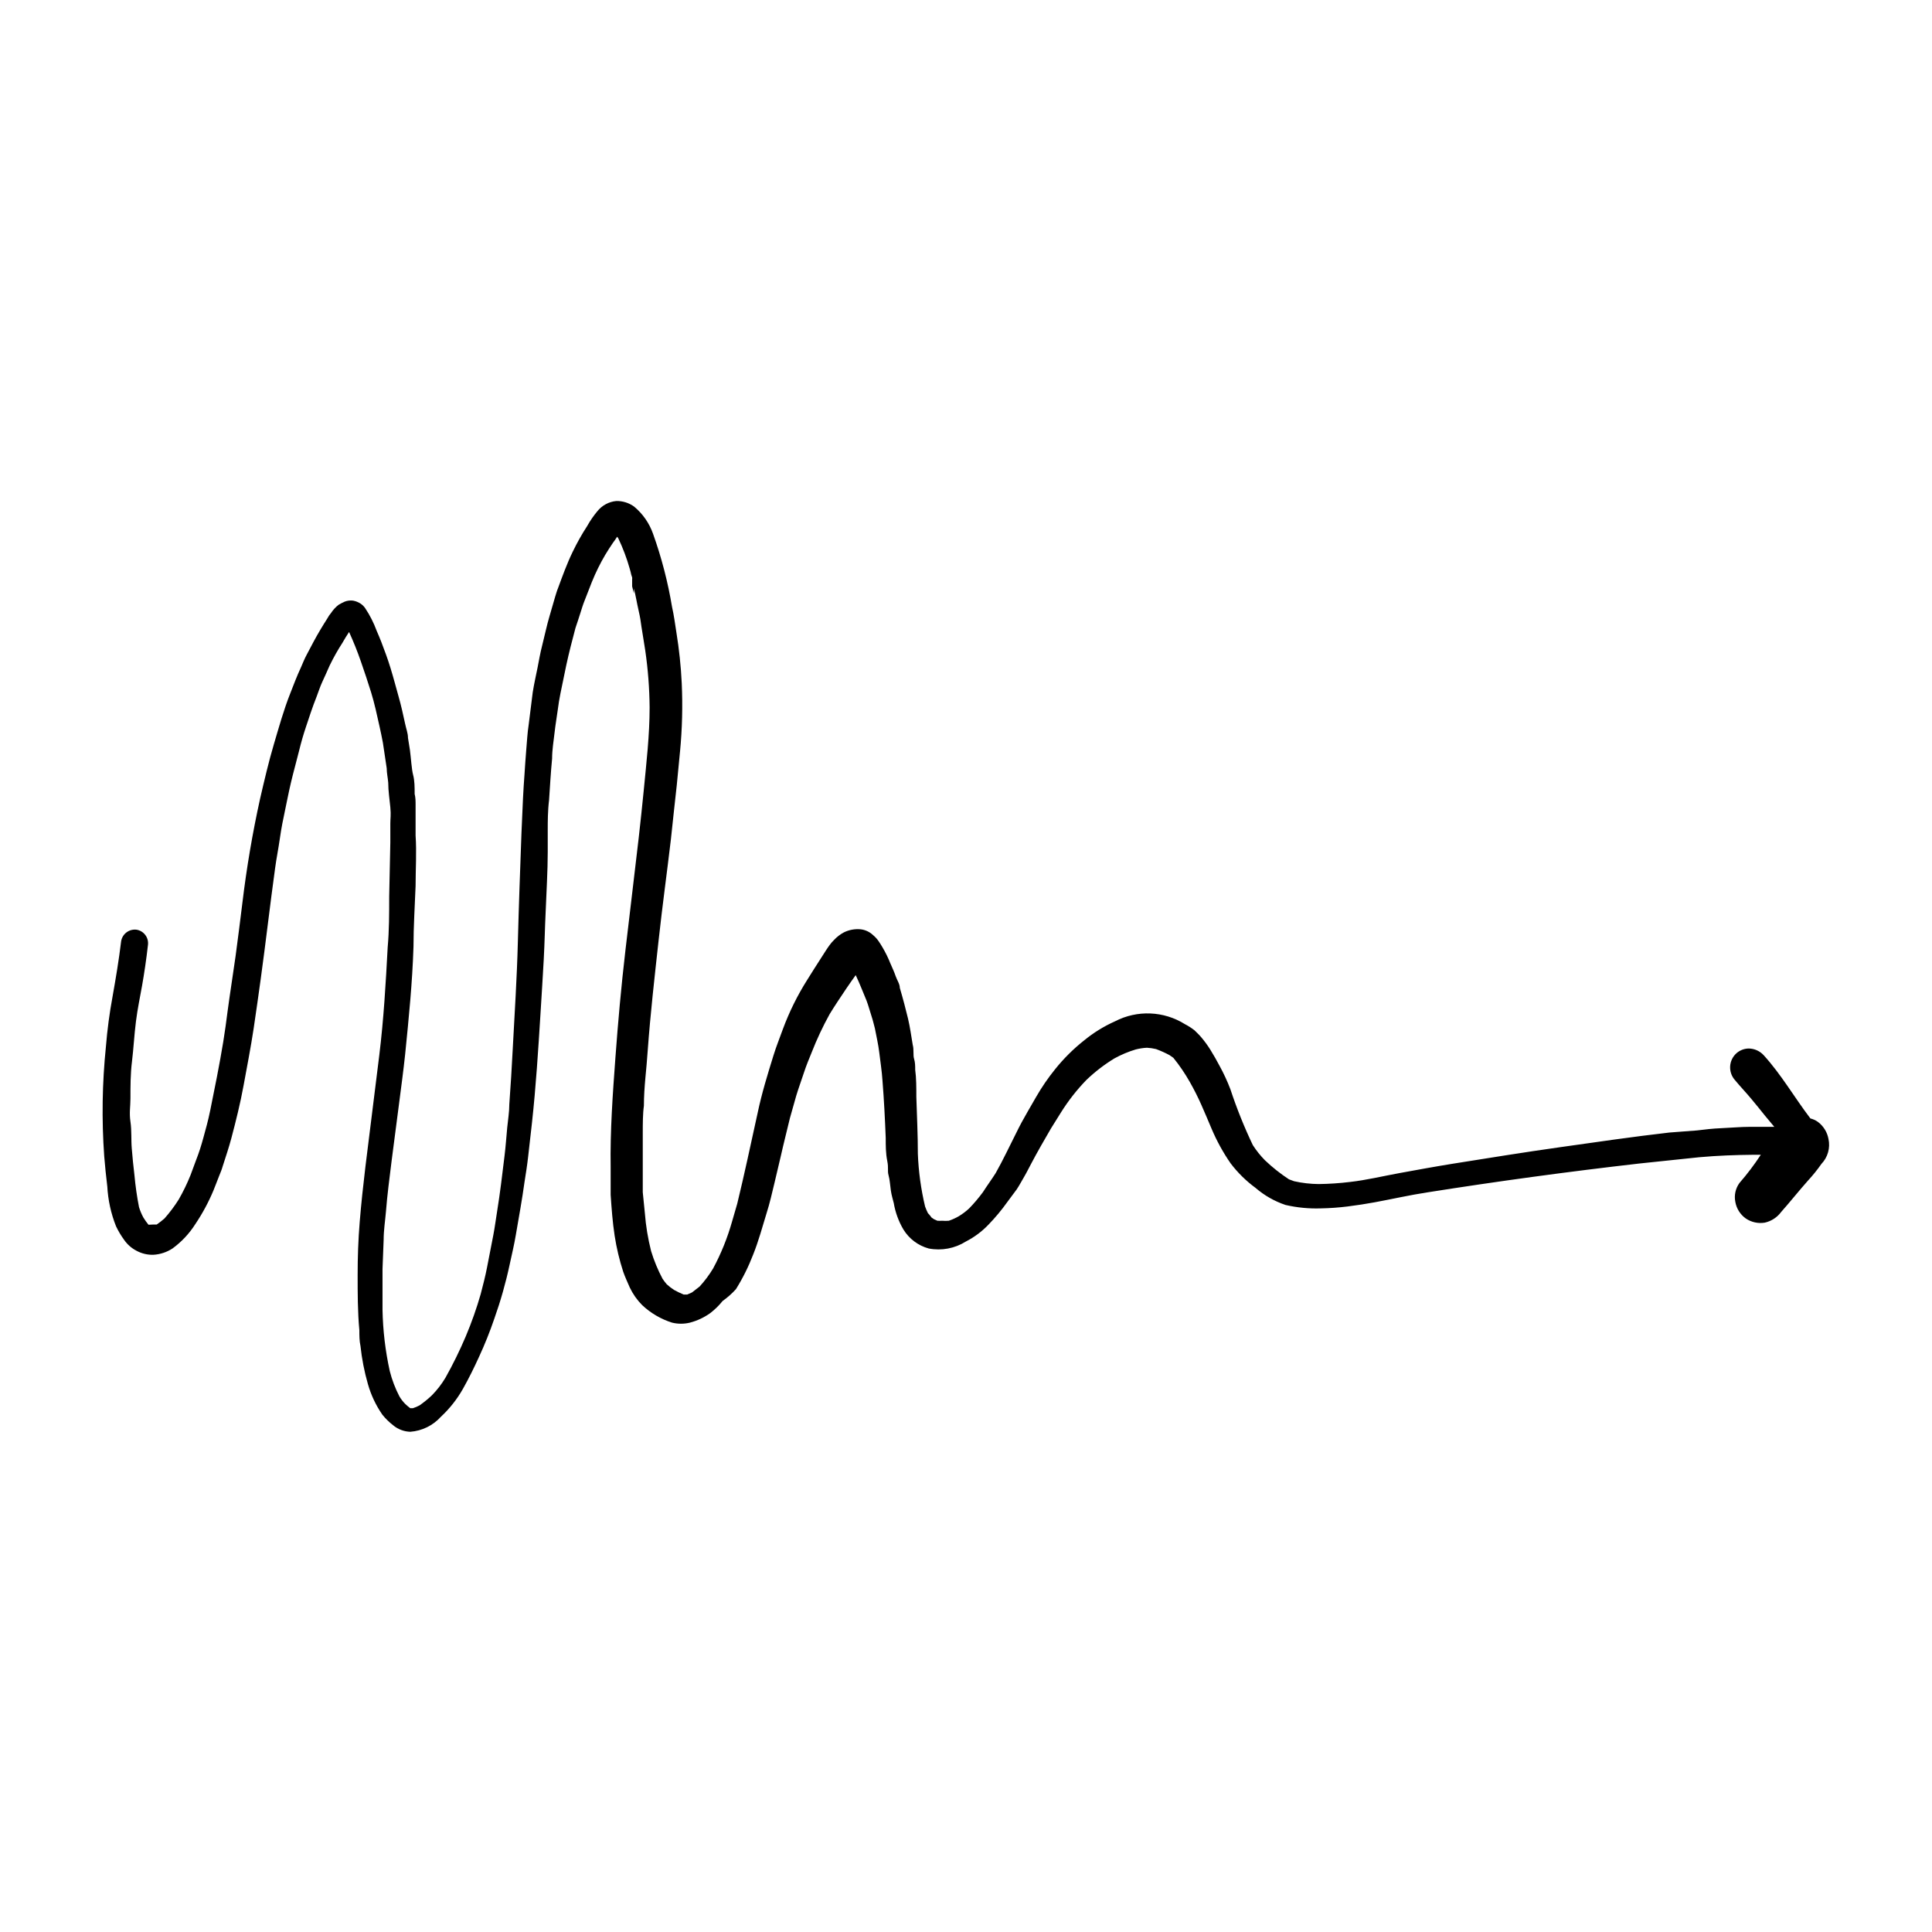 <?xml version="1.0" encoding="UTF-8"?>
<!-- Uploaded to: SVG Repo, www.svgrepo.com, Generator: SVG Repo Mixer Tools -->
<svg fill="#000000" width="800px" height="800px" version="1.1" viewBox="144 144 512 512" xmlns="http://www.w3.org/2000/svg">
 <path d="m172.43 458.34c0.188 3.644 0.969 7.238 2.316 10.629 0.605 1.277 1.332 2.492 2.164 3.629 0.84 1.211 1.965 2.199 3.277 2.871 1.371 0.746 2.922 1.113 4.484 1.059 1.793-0.105 3.531-0.68 5.035-1.664 2.402-1.75 4.453-3.938 6.047-6.449 1.879-2.793 3.484-5.762 4.785-8.867 0.504-1.211 0.957-2.469 1.461-3.727 0.504-1.258 0.754-1.812 1.008-2.719 0.805-2.519 1.664-5.039 2.316-7.508 1.211-4.586 2.367-9.219 3.223-13.906 0.855-4.684 1.914-10.078 2.672-15.113 0.754-5.039 1.258-8.715 1.863-13.047 1.359-9.824 2.469-19.648 3.828-29.473 0.352-2.621 0.855-5.039 1.258-7.859 0.402-2.82 0.855-5.039 1.309-7.152 0.453-2.117 1.008-5.039 1.664-7.809s1.41-5.391 2.066-8.062 1.16-4.383 1.863-6.5c0.707-2.117 1.762-5.391 2.82-8.012 0.504-1.309 0.906-2.621 1.512-3.93 0.605-1.309 1.359-2.973 2.016-4.484h0.008c0.988-2.031 2.098-4 3.324-5.894 0.555-0.957 1.109-1.914 1.762-2.871 1.16 2.57 2.168 5.039 3.125 7.809 0.957 2.769 1.863 5.441 2.719 8.211s1.562 5.996 2.215 8.969c0.301 1.461 0.656 2.922 0.906 4.383 0.352 2.266 0.656 4.484 1.008 6.75 0 1.258 0.301 2.519 0.402 3.828 0 2.168 0.352 4.332 0.555 6.5 0.203 2.168 0 2.871 0 4.332v5.039l-0.301 14.309c0 4.484 0 8.969-0.402 13.453-0.504 9.523-1.059 19.043-2.215 28.516-1.16 9.473-2.469 19.699-3.68 29.574-0.605 5.039-1.109 9.723-1.512 14.609-0.402 4.887-0.551 9.422-0.551 14.156s0 9.773 0.453 14.609c0 1.41 0 2.82 0.301 4.18v0.004c0.363 3.41 1.02 6.781 1.965 10.074 0.82 2.898 2.113 5.641 3.828 8.113 0.844 1.051 1.805 1.996 2.871 2.82 1.277 1.062 2.875 1.668 4.535 1.715 3.117-0.234 6.019-1.66 8.113-3.981 2.316-2.152 4.289-4.652 5.844-7.406 1.562-2.769 2.973-5.644 4.281-8.516 1.52-3.285 2.863-6.648 4.031-10.074 1.676-4.711 3.039-9.523 4.082-14.41 0.555-2.621 1.16-5.039 1.613-7.758 0.805-4.684 1.664-9.371 2.316-14.105 0.352-2.215 0.707-4.434 0.957-6.699s0.656-5.945 1.008-8.918c1.059-9.672 1.664-19.348 2.266-29.02 0.301-5.039 0.605-9.523 0.855-14.258 0.25-4.734 0.301-8.363 0.504-12.543 0.203-5.348 0.555-10.938 0.555-15.977v-5.894c0-1.965 0-5.039 0.352-7.859 0.25-3.68 0.453-7.356 0.805-10.984 0-2.316 0.402-4.637 0.656-6.902 0.25-2.266 0.555-3.828 0.805-5.742 0.25-1.914 0.453-3.125 0.754-4.637 0.504-2.519 1.059-5.039 1.562-7.559 0.707-3.273 1.562-6.551 2.418-9.773 0.453-1.309 0.855-2.57 1.258-3.828 0.402-1.258 0.707-2.316 1.16-3.426l1.965-5.039 0.004 0.004c0.984-2.434 2.148-4.789 3.477-7.055 0.656-1.109 1.359-2.168 2.066-3.223 0.398-0.52 0.77-1.055 1.109-1.613l0.301 0.402c1.23 2.582 2.242 5.262 3.023 8.012l0.25 0.906c0.09 0.5 0.223 0.988 0.406 1.461 0.023 0.184 0.023 0.371 0 0.555v1.816l0.453 1.863v-0.906-0.402c0.504 1.914 0.805 3.879 1.258 5.844 0.453 1.965 0.555 2.82 0.754 4.281 0.203 1.461 0.707 4.18 1.008 6.297 0.73 5.004 1.117 10.055 1.16 15.113 0 7.406-0.855 14.66-1.562 22.016-0.402 4.133-0.855 8.262-1.309 12.344-1.16 10.078-2.367 19.902-3.527 29.875-1.16 9.977-1.965 19.043-2.672 28.617s-1.41 19.348-1.258 29.02v7.305c0.25 3.629 0.504 7.203 1.059 10.832 0.5 3.231 1.258 6.414 2.266 9.523 0.504 1.461 1.16 2.82 1.762 4.231h0.004c0.82 1.719 1.926 3.289 3.273 4.637 2.258 2.117 4.961 3.699 7.91 4.633 1.555 0.379 3.18 0.379 4.734 0 1.957-0.512 3.805-1.383 5.441-2.566 1.195-0.93 2.281-1.996 3.227-3.176 1.285-0.91 2.469-1.957 3.527-3.125 1.816-2.918 3.352-6.008 4.582-9.219 1.41-3.527 2.418-7.254 3.527-10.883 0.855-2.672 1.461-5.391 2.117-8.113 0.656-2.719 1.109-4.734 1.664-7.055 0.754-3.375 1.613-6.699 2.418-10.078l1.664-5.894c0.605-2.016 1.359-4.031 2.016-6.047s1.359-3.68 2.117-5.543l-0.004 0.008c1.355-3.457 2.938-6.824 4.734-10.074 1.41-2.316 2.922-4.535 4.434-6.801 0.805-1.16 1.613-2.367 2.469-3.527 1.059 2.215 1.914 4.484 2.871 6.75 0.504 1.309 0.855 2.719 1.309 4.082 0.453 1.359 0.605 2.215 0.906 3.273 0.402 2.168 0.906 4.231 1.16 6.398 0.25 2.168 0.707 5.039 0.855 7.508 0.402 5.039 0.656 10.078 0.855 15.113 0 2.066 0 4.082 0.402 6.098 0.402 2.016 0 2.57 0.352 3.828 0.352 1.258 0.402 2.672 0.605 4.031s0.504 2.215 0.754 3.273h0.008c0.414 2.488 1.285 4.879 2.566 7.055 1.512 2.469 3.91 4.269 6.703 5.035 3.406 0.656 6.938-0.008 9.875-1.863 2.215-1.137 4.223-2.633 5.945-4.434 1.828-1.887 3.512-3.906 5.035-6.047l2.469-3.324c0.707-1.059 1.309-2.215 1.965-3.324s1.211-2.266 1.812-3.375c1.664-3.176 3.477-6.297 5.289-9.422l2.672-4.281c1.93-3.082 4.176-5.953 6.703-8.566 2.269-2.18 4.769-4.106 7.457-5.742 1.789-0.984 3.684-1.781 5.641-2.367 0.973-0.25 1.969-0.402 2.973-0.453 0.816 0.043 1.625 0.16 2.418 0.352 1.227 0.453 2.422 0.992 3.578 1.613l1.008 0.707v-0.004c1.637 2.023 3.102 4.18 4.383 6.449 1.105 1.945 2.117 3.949 3.023 5.996 0.957 2.117 1.812 4.231 2.719 6.348 1.363 3.219 3.051 6.293 5.039 9.168 1.875 2.473 4.098 4.664 6.602 6.5 2.332 2.016 5.035 3.555 7.957 4.535 3.055 0.703 6.188 1.008 9.32 0.906 2.375-0.043 4.746-0.211 7.106-0.504 2.418-0.301 5.039-0.707 7.203-1.109 4.637-0.855 9.27-1.914 13.906-2.621 18.707-2.957 37.449-5.508 56.227-7.656l15.871-1.664c5.039-0.453 9.621-0.605 14.41-0.656h1.914l-0.004 0.004c-1.707 2.613-3.59 5.106-5.641 7.457-1.062 1.449-1.465 3.277-1.109 5.035 0.312 1.77 1.309 3.344 2.769 4.387 1.477 1 3.281 1.398 5.039 1.105 1.738-0.387 3.273-1.391 4.332-2.82 2.418-2.719 4.684-5.594 7.106-8.312 1.289-1.395 2.484-2.875 3.574-4.434 1.68-1.754 2.379-4.227 1.867-6.602-0.336-1.84-1.363-3.481-2.871-4.582-0.582-0.398-1.23-0.688-1.918-0.859-4.231-5.543-7.707-11.637-12.395-16.777l0.004 0.004c-1.016-1.102-2.438-1.738-3.93-1.766-1.184 0.012-2.328 0.441-3.227 1.211-1.016 0.883-1.637 2.137-1.719 3.481-0.086 1.344 0.371 2.668 1.266 3.672 1.41 1.715 2.922 3.273 4.383 5.039 1.461 1.762 2.367 2.871 3.527 4.332l2.519 3.023h-6.398c-2.519 0-5.039 0.25-7.559 0.352-2.519 0.102-4.383 0.352-6.551 0.605l-7.305 0.555c-9.672 1.109-19.297 2.519-28.918 3.879-9.621 1.359-18.992 2.871-28.465 4.383-4.684 0.754-9.371 1.613-14.055 2.469s-8.766 1.863-13.199 2.367c-2.762 0.336-5.535 0.52-8.312 0.555-2.188-0.023-4.367-0.273-6.5-0.754l-1.359-0.504c-2.266-1.484-4.391-3.172-6.352-5.039-1.211-1.227-2.293-2.578-3.223-4.031-2.293-4.805-4.277-9.754-5.945-14.812-0.812-2.129-1.773-4.199-2.871-6.195-0.754-1.41-1.562-2.871-2.418-4.231v-0.004c-0.738-1.184-1.562-2.312-2.469-3.375-0.555-0.656-1.16-1.211-1.762-1.812h-0.004c-0.789-0.613-1.629-1.152-2.516-1.613-5.613-3.516-12.664-3.805-18.543-0.754-2.93 1.309-5.676 3.004-8.16 5.039-2.852 2.254-5.438 4.82-7.707 7.656-1.871 2.316-3.555 4.773-5.039 7.356l-2.266 3.93c-1.059 1.812-2.066 3.68-2.973 5.543-1.812 3.578-3.527 7.254-5.492 10.73-1.059 1.664-2.215 3.223-3.375 5.039h-0.004c-1.109 1.504-2.32 2.938-3.625 4.281-0.863 0.805-1.809 1.512-2.82 2.117-0.82 0.465-1.68 0.855-2.57 1.156-0.586 0.051-1.176 0.051-1.766 0-0.418 0.027-0.84 0.027-1.258 0l-0.906-0.402-0.656-0.453c-0.453-0.656-0.957-1.16-0.957-1.16-0.281-0.574-0.535-1.16-0.754-1.762-1.09-4.578-1.73-9.254-1.914-13.957 0-5.039-0.25-10.078-0.402-15.113 0-2.367 0-5.039-0.301-7.152 0-0.957 0-1.965-0.301-2.922-0.301-0.957 0-2.469-0.352-3.68-0.402-2.367-0.707-4.684-1.258-7.004-0.555-2.316-1.359-5.391-2.168-8.113 0-1.059-0.754-2.066-1.109-3.125-0.352-1.059-0.855-2.117-1.309-3.176l-0.008 0.008c-0.609-1.57-1.352-3.09-2.215-4.535-0.301-0.504-0.605-1.008-0.957-1.512-0.406-0.605-0.898-1.148-1.461-1.613-0.895-0.863-2.043-1.41-3.277-1.562-1.539-0.156-3.094 0.121-4.484 0.809-0.977 0.523-1.863 1.203-2.617 2.016-0.445 0.434-0.848 0.906-1.211 1.41-0.707 0.957-1.309 1.965-1.965 2.973-1.359 2.066-2.621 4.133-3.93 6.195-2.598 4.113-4.758 8.488-6.449 13.051-0.805 2.266-1.762 4.586-2.469 6.902-1.562 5.039-3.125 10.078-4.231 15.367-0.906 4.082-1.762 8.113-2.672 12.191-0.906 4.082-1.762 7.859-2.719 11.789l-1.359 4.684c-1.219 4.336-2.906 8.527-5.039 12.496-1.031 1.707-2.231 3.312-3.578 4.785l-2.016 1.562-1.258 0.555h-0.957c-0.863-0.355-1.707-0.758-2.519-1.211-0.695-0.445-1.355-0.953-1.965-1.512-0.398-0.465-0.77-0.953-1.109-1.461-1.238-2.332-2.25-4.777-3.023-7.305-0.84-3.305-1.398-6.676-1.66-10.078l-0.555-5.539v-8.867-6.902c0-2.266 0-5.039 0.301-7.152 0-5.039 0.707-9.723 1.008-14.609 0.707-9.723 1.812-19.398 2.871-29.07 1.059-9.672 2.215-17.938 3.273-26.902 0.504-5.039 1.059-9.621 1.562-14.41 0.301-2.973 0.555-5.894 0.855-8.867l0.004-0.004c0.578-6.027 0.73-12.086 0.453-18.137-0.215-4.488-0.688-8.965-1.41-13.402-0.352-2.266-0.656-4.586-1.16-6.801-1.098-6.602-2.785-13.094-5.039-19.395-0.996-2.816-2.734-5.305-5.035-7.207-1.367-0.977-3.008-1.488-4.688-1.461-1.98 0.184-3.797 1.168-5.039 2.723-1.008 1.207-1.902 2.504-2.668 3.879-1.441 2.215-2.734 4.519-3.879 6.902-1.512 3.125-2.672 6.348-3.879 9.621-0.301 0.707-0.504 1.512-0.754 2.266l-1.461 5.039c-0.754 2.519-1.258 5.039-1.914 7.609-0.656 2.57-0.855 3.981-1.258 5.996s-0.957 4.434-1.309 6.699l-1.066 8.516c-0.352 2.266-0.453 4.535-0.656 6.801s-0.301 4.231-0.453 6.348c-0.152 2.117-0.301 4.281-0.402 6.449l-0.402 9.117c-0.352 9.621-0.707 19.246-0.957 28.867s-0.855 18.941-1.359 28.414c-0.25 5.039-0.555 9.723-0.906 14.609 0 2.066-0.352 4.133-0.555 6.195-0.203 2.066-0.402 5.039-0.707 7.457-0.605 5.039-1.211 10.078-1.965 14.711-0.352 2.117-0.605 4.231-1.008 6.297l-1.664 8.566c-0.453 2.367-1.059 4.684-1.664 7.004l0.004 0.004c-1.098 3.836-2.43 7.606-3.981 11.285-1.594 3.758-3.391 7.426-5.391 10.984-1.004 1.68-2.203 3.234-3.578 4.633-1.02 0.973-2.117 1.863-3.273 2.672-0.562 0.301-1.152 0.555-1.762 0.754h-0.707c-0.457-0.34-0.895-0.711-1.309-1.105-0.605-0.605-1.129-1.281-1.562-2.016-1.117-2.144-1.977-4.41-2.57-6.754-1.168-5.332-1.812-10.766-1.914-16.223v-10.781l0.301-7.758c0-2.469 0.402-5.039 0.605-7.406 0.352-4.535 0.957-9.02 1.512-13.551l1.965-15.113c0.555-4.332 1.16-8.715 1.613-13.047 0.957-9.523 1.914-18.992 2.215-28.566 0-5.34 0.352-10.73 0.555-16.07 0-4.484 0.301-8.969 0-13.402v-8.062c0-0.957 0-1.965-0.25-2.922 0-1.762 0-3.527-0.402-5.039-0.402-1.512-0.555-4.434-0.855-6.648l-0.508-3.176c0-1.258-0.504-2.469-0.754-3.727-0.504-2.367-1.109-5.039-1.715-7.152-0.605-2.117-1.359-5.039-2.168-7.656-0.805-2.621-1.562-4.586-2.418-6.852-0.402-1.008-0.805-2.016-1.258-3.023v-0.008c-0.773-2.09-1.785-4.086-3.023-5.945-0.32-0.473-0.73-0.883-1.207-1.207-0.613-0.398-1.297-0.676-2.016-0.805-0.73-0.094-1.477-0.008-2.168 0.25-0.57 0.25-1.125 0.535-1.66 0.855-0.77 0.594-1.434 1.309-1.965 2.117-0.41 0.48-0.766 1.004-1.059 1.562-1.258 1.965-2.469 3.981-3.578 6.047l-1.812 3.426c-0.605 1.109-1.059 2.266-1.562 3.426-1.059 2.266-1.914 4.535-2.82 6.852-1.762 4.434-3.023 9.02-4.383 13.602-1.359 4.586-2.519 9.574-3.629 14.359-2.016 9.117-3.578 18.34-4.684 27.559-0.605 4.734-1.16 9.473-1.812 14.156-0.656 4.684-1.461 9.723-2.117 14.609-0.352 2.719-0.707 5.441-1.16 8.16s-1.059 6.144-1.664 9.219c-0.605 3.074-1.16 5.844-1.762 8.816-0.605 2.973-1.211 5.039-1.812 7.254-0.605 2.215-1.16 3.981-1.914 5.894l-1.512 4.086c-0.891 2.219-1.934 4.375-3.125 6.449-1.117 1.781-2.383 3.465-3.777 5.039-0.656 0.574-1.348 1.113-2.066 1.609h-1.055l-1.113 0.051c-0.496-0.605-0.953-1.246-1.359-1.914-0.48-0.883-0.867-1.809-1.16-2.769-0.547-2.801-0.949-5.625-1.207-8.465-0.301-2.367-0.504-4.684-0.707-7.055-0.203-2.367 0-4.734-0.352-7.106-0.352-2.367 0-4.082 0-6.144 0-3.273 0-6.551 0.402-9.773 0.402-3.223 0.605-7.152 1.059-10.68s1.059-6.297 1.613-9.422c0.555-3.125 1.16-7.152 1.562-10.781 0.27-1.957-1.074-3.769-3.023-4.082-1.969-0.242-3.769 1.117-4.082 3.074-0.605 5.039-1.41 9.773-2.266 14.609-0.816 4.402-1.406 8.84-1.766 13.301-0.988 9.641-1.141 19.352-0.453 29.02 0.203 2.672 0.504 5.34 0.809 7.961zm80.609 58.844m0 0h-0.453z"/>
</svg>